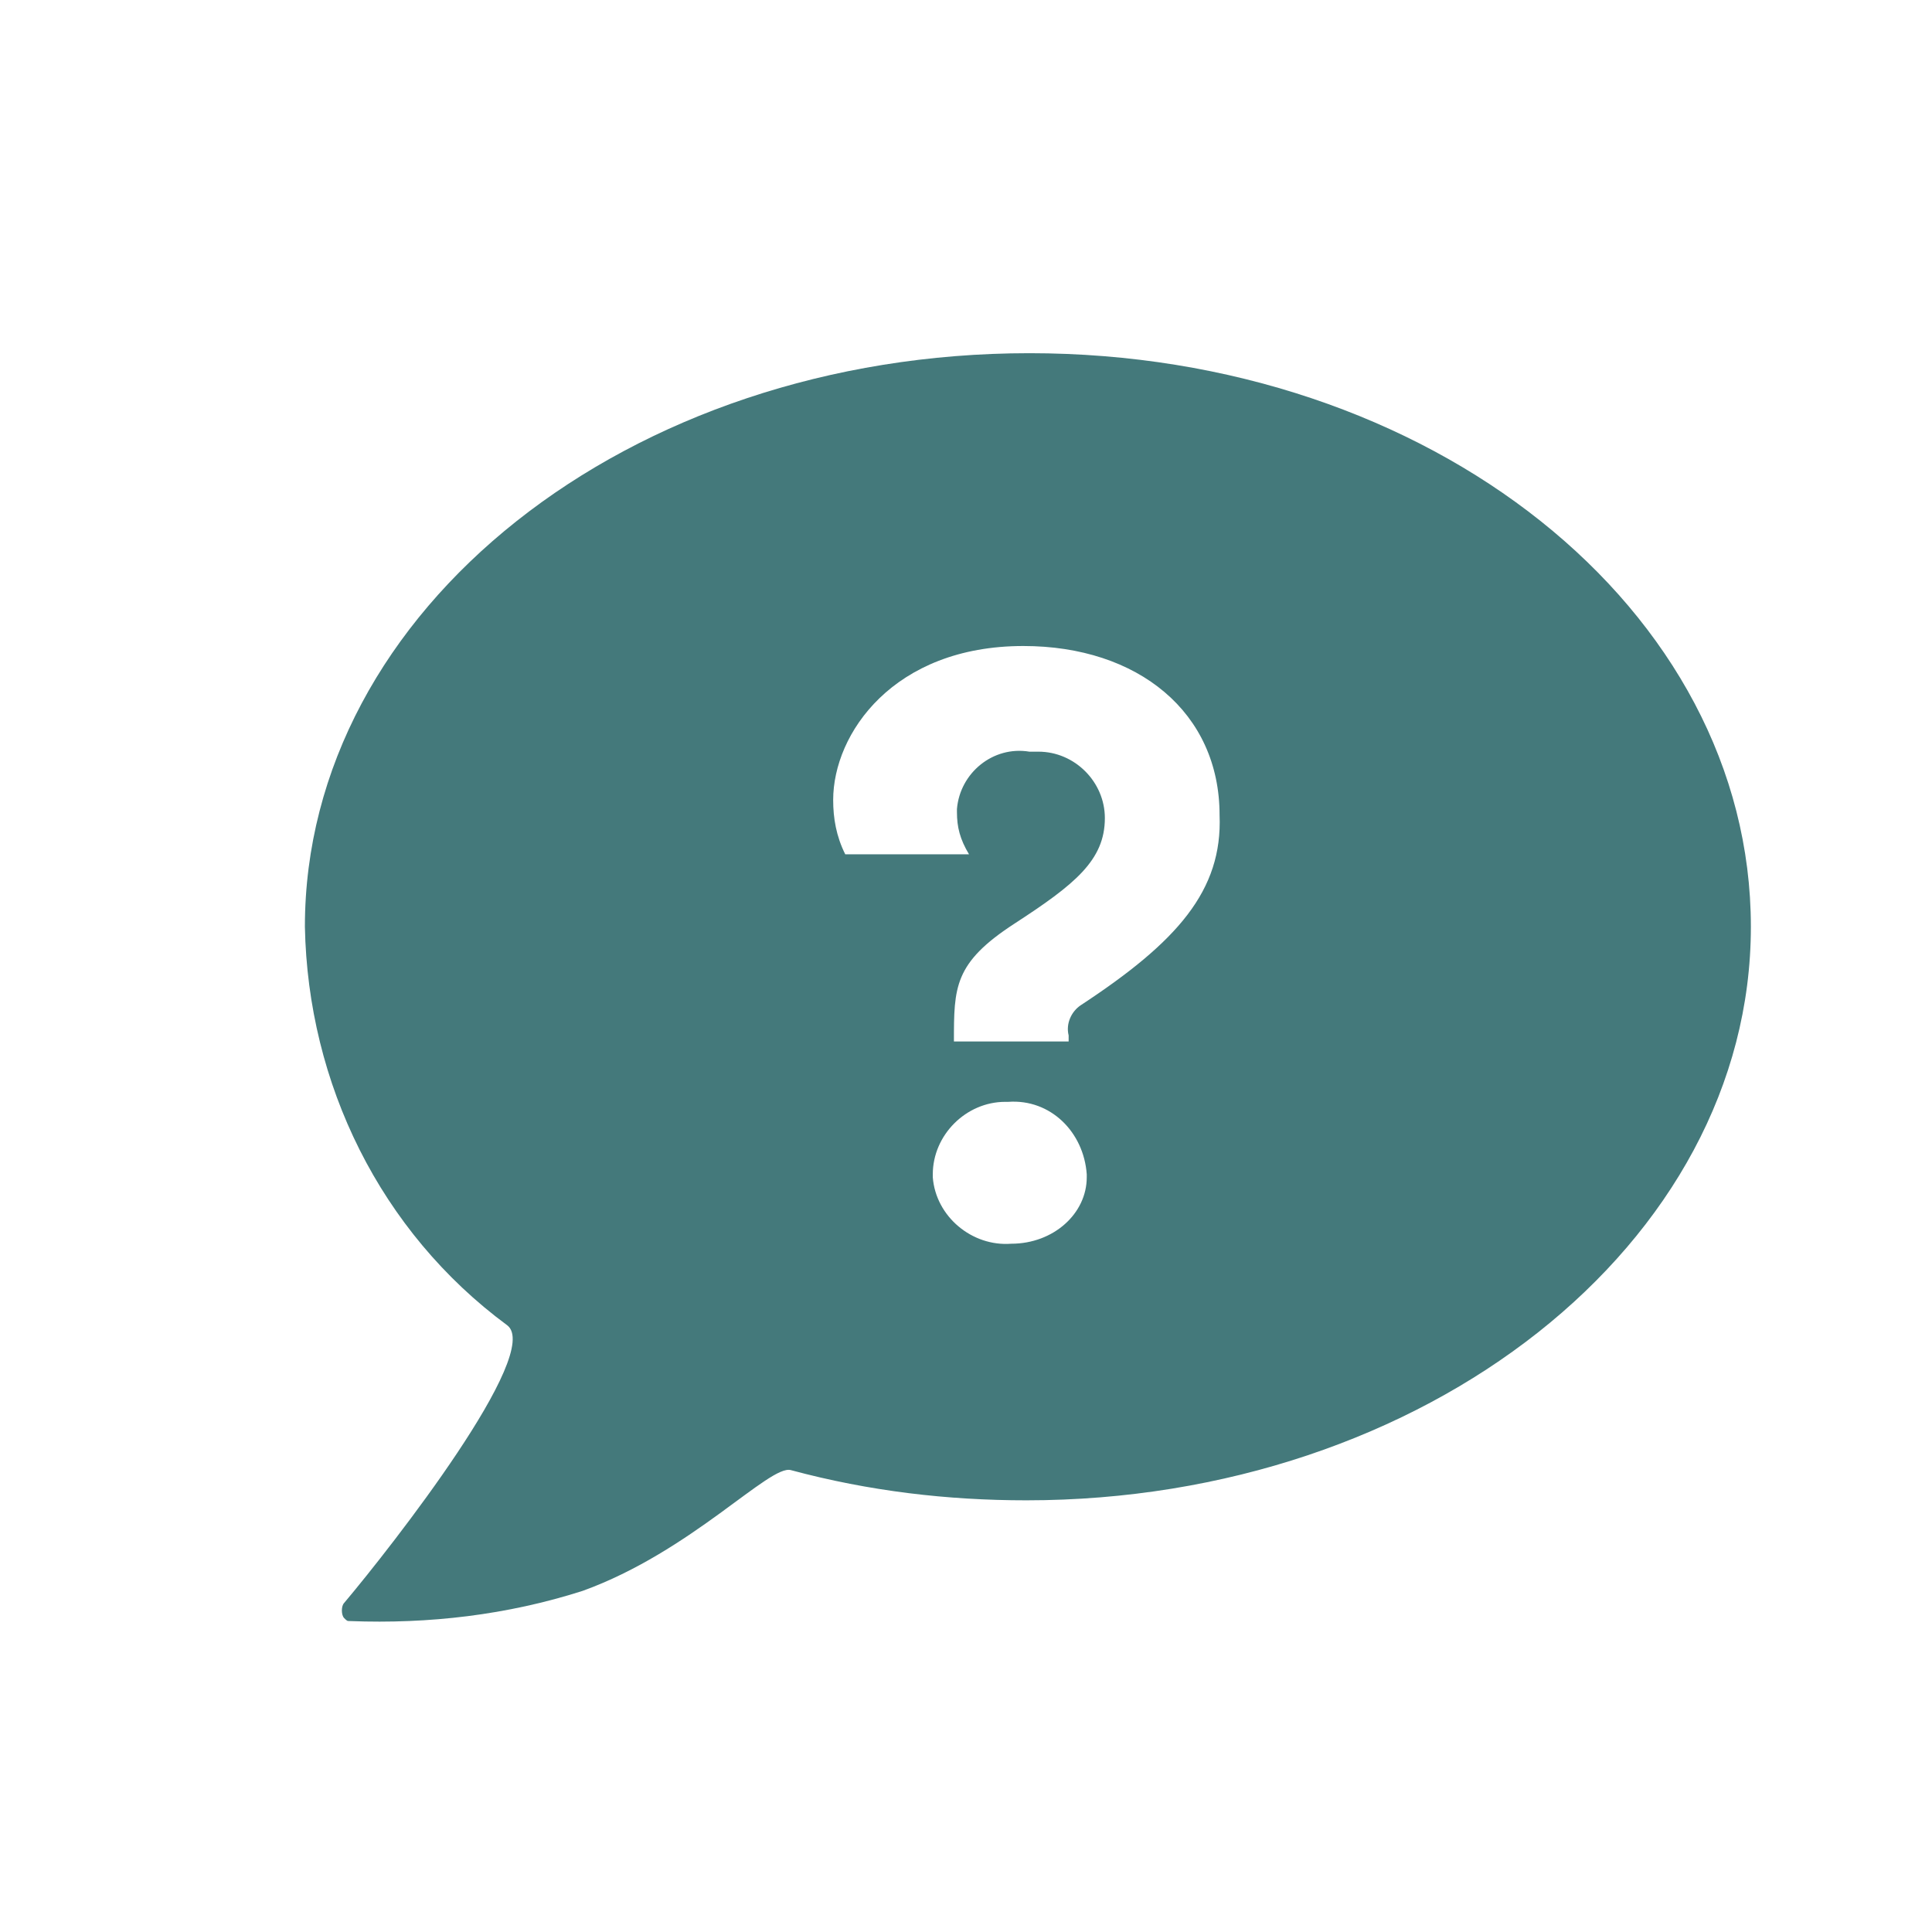 <?xml version="1.0" encoding="utf-8"?>
<!-- Generator: Adobe Illustrator 25.4.1, SVG Export Plug-In . SVG Version: 6.00 Build 0)  -->
<svg version="1.1" id="Layer_1" xmlns="http://www.w3.org/2000/svg" xmlns:xlink="http://www.w3.org/1999/xlink" x="0px" y="0px"
	 viewBox="0 0 64 64" style="enable-background:new 0 0 64 64;" xml:space="preserve">
<style type="text/css">
	.st0{fill:#44797B;}
</style>
<path class="st0" d="M34.1,11.7c-13.3,0-24,8.5-24,19c0.1,5.2,2.5,10.1,6.7,13.2c1.2,0.9-3.8,7.3-5.4,9.2c-0.1,0.1-0.1,0.4,0,0.5
	c0.1,0.1,0.1,0.1,0.2,0.1c2.6,0.1,5.2-0.2,7.7-1c3.6-1.3,6.2-4.2,6.9-4c2.6,0.7,5.2,1,7.8,1c13.2,0,24-8.5,24-19
	S47.4,11.7,34.1,11.7z M33.5,41.2c-1.3,0.1-2.5-0.9-2.6-2.2c0,0,0-0.1,0-0.1c0-1.3,1.1-2.4,2.4-2.4c0,0,0.1,0,0.1,0
	c1.4-0.1,2.5,1,2.6,2.4c0,0,0,0,0,0.1C36,40.2,34.9,41.2,33.5,41.2C33.5,41.2,33.5,41.2,33.5,41.2z M35.8,33.3
	c-0.3,0.2-0.5,0.6-0.4,1v0.2h-3.8c0-1.8,0-2.6,2-3.9s3-2.1,3-3.5c0-1.2-1-2.2-2.2-2.2c-0.1,0-0.2,0-0.3,0c-1.2-0.2-2.3,0.7-2.4,1.9
	c0,0,0,0.1,0,0.1c0,0.5,0.1,0.9,0.4,1.4H28c-0.3-0.6-0.4-1.2-0.4-1.8c0-2.2,2-5.1,6.3-5.1c3.8,0,6.5,2.2,6.5,5.6
	C40.5,29.5,39,31.2,35.8,33.3z"/>
</svg>
